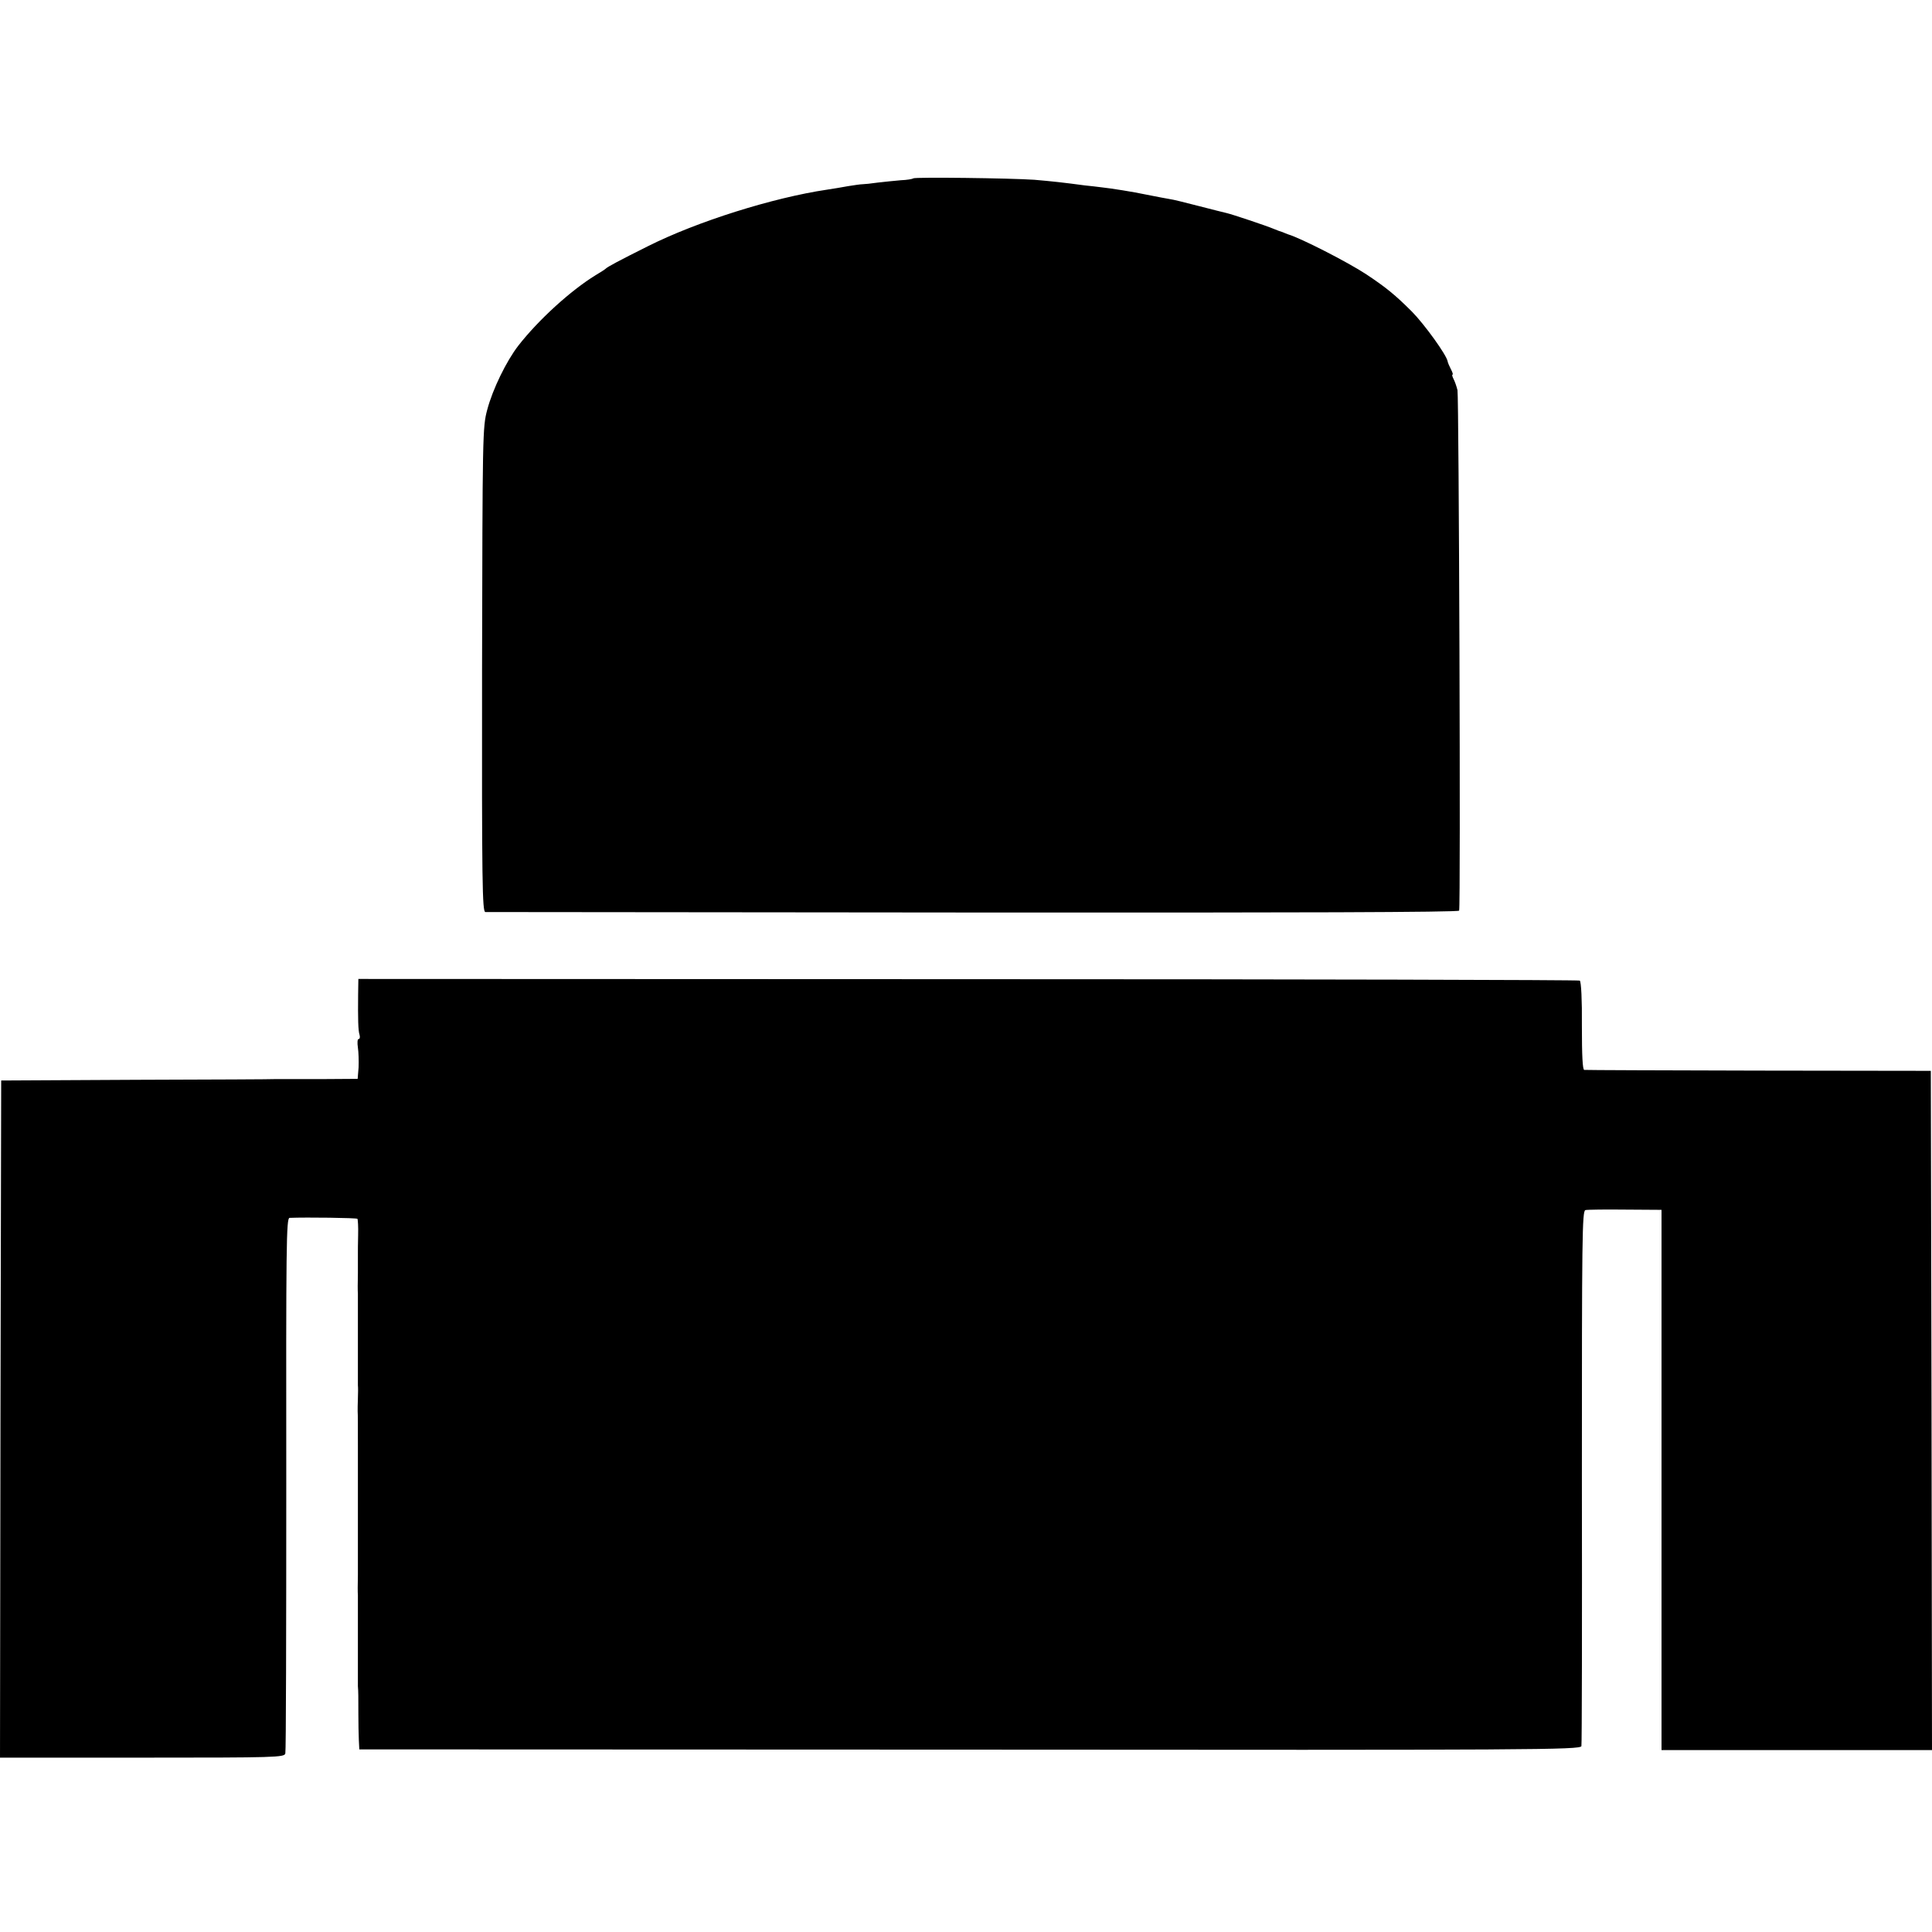 <?xml version="1.0" standalone="no"?>
<!DOCTYPE svg PUBLIC "-//W3C//DTD SVG 20010904//EN"
 "http://www.w3.org/TR/2001/REC-SVG-20010904/DTD/svg10.dtd">
<svg version="1.0" xmlns="http://www.w3.org/2000/svg"
 width="820pt" height="820pt" viewBox="0 0 820 820"
 preserveAspectRatio="xMidYMid meet">
<g transform="translate(0,820) scale(0.1,-0.1)"
fill="#000000" stroke="none">
<path d="M3876 7443 c-3 -3 -27 -7 -53 -8 -26 -2 -70 -7 -98 -10 -27 -4 -57
-7 -65 -7 -8 0 -35 -4 -60 -8 -25 -5 -65 -11 -90 -15 -229 -34 -551 -135 -760
-240 -120 -60 -173 -88 -180 -96 -3 -3 -22 -15 -42 -27 -106 -65 -243 -190
-328 -299 -51 -66 -109 -185 -132 -272 -20 -74 -20 -104 -22 -1103 -1 -908 1
-1028 14 -1029 8 0 941 -1 2072 -2 1365 -1 2059 1 2061 8 7 19 -1 2180 -7
2209 -4 16 -11 37 -17 48 -5 10 -7 18 -4 18 3 0 0 10 -7 23 -6 12 -13 27 -14
34 -5 27 -97 155 -151 210 -71 71 -109 102 -193 158 -82 54 -281 155 -332 170
-5 2 -10 4 -13 5 -3 1 -8 3 -12 5 -5 1 -21 7 -38 14 -28 12 -177 62 -200 67
-5 1 -57 14 -115 29 -58 15 -114 29 -125 30 -19 3 -43 8 -105 20 -46 10 -146
26 -185 30 -16 2 -48 6 -70 8 -89 12 -144 18 -215 24 -102 7 -507 12 -514 6z"/>
<path d="M1520 3980 c-1 -105 0 -154 6 -172 3 -10 1 -18 -4 -18 -5 0 -6 -16
-3 -36 3 -20 4 -58 3 -84 l-4 -49 -151 -1 c-84 0 -160 0 -169 0 -10 0 -24 0
-30 0 -7 -1 -272 -2 -588 -3 l-575 -3 -3 -1437 -2 -1437 604 0 c567 0 604 1
607 18 3 9 4 524 4 1145 -1 1013 0 1127 14 1128 73 3 284 0 288 -4 2 -3 4 -34
3 -69 -1 -34 -1 -70 -1 -78 0 -8 0 -46 0 -85 -1 -38 -1 -77 0 -85 0 -8 0 -64
0 -125 0 -60 0 -117 0 -125 0 -8 0 -40 0 -70 0 -30 0 -62 0 -70 1 -8 1 -33 0
-55 -1 -22 -1 -47 -1 -55 1 -8 1 -73 1 -145 0 -71 0 -137 0 -145 0 -8 0 -80 0
-160 0 -80 0 -152 0 -160 0 -8 0 -46 0 -85 -1 -38 -1 -77 0 -85 0 -8 0 -64 0
-125 0 -60 0 -117 0 -125 0 -8 0 -40 0 -70 0 -30 0 -61 0 -67 2 -22 2 -46 2
-118 0 -38 1 -88 2 -110 l2 -40 2592 -1 c2397 -2 2591 -1 2595 15 2 9 3 523 2
1143 0 1017 1 1128 15 1132 9 2 85 3 170 2 l153 -1 0 -1146 0 -1147 574 0 574
0 -2 1442 -3 1441 -730 1 c-401 1 -735 2 -741 3 -7 1 -10 60 -10 187 1 110 -3
188 -9 192 -5 3 -1174 6 -2597 6 l-2587 1 -1 -65z"/>
</g>
</svg>

